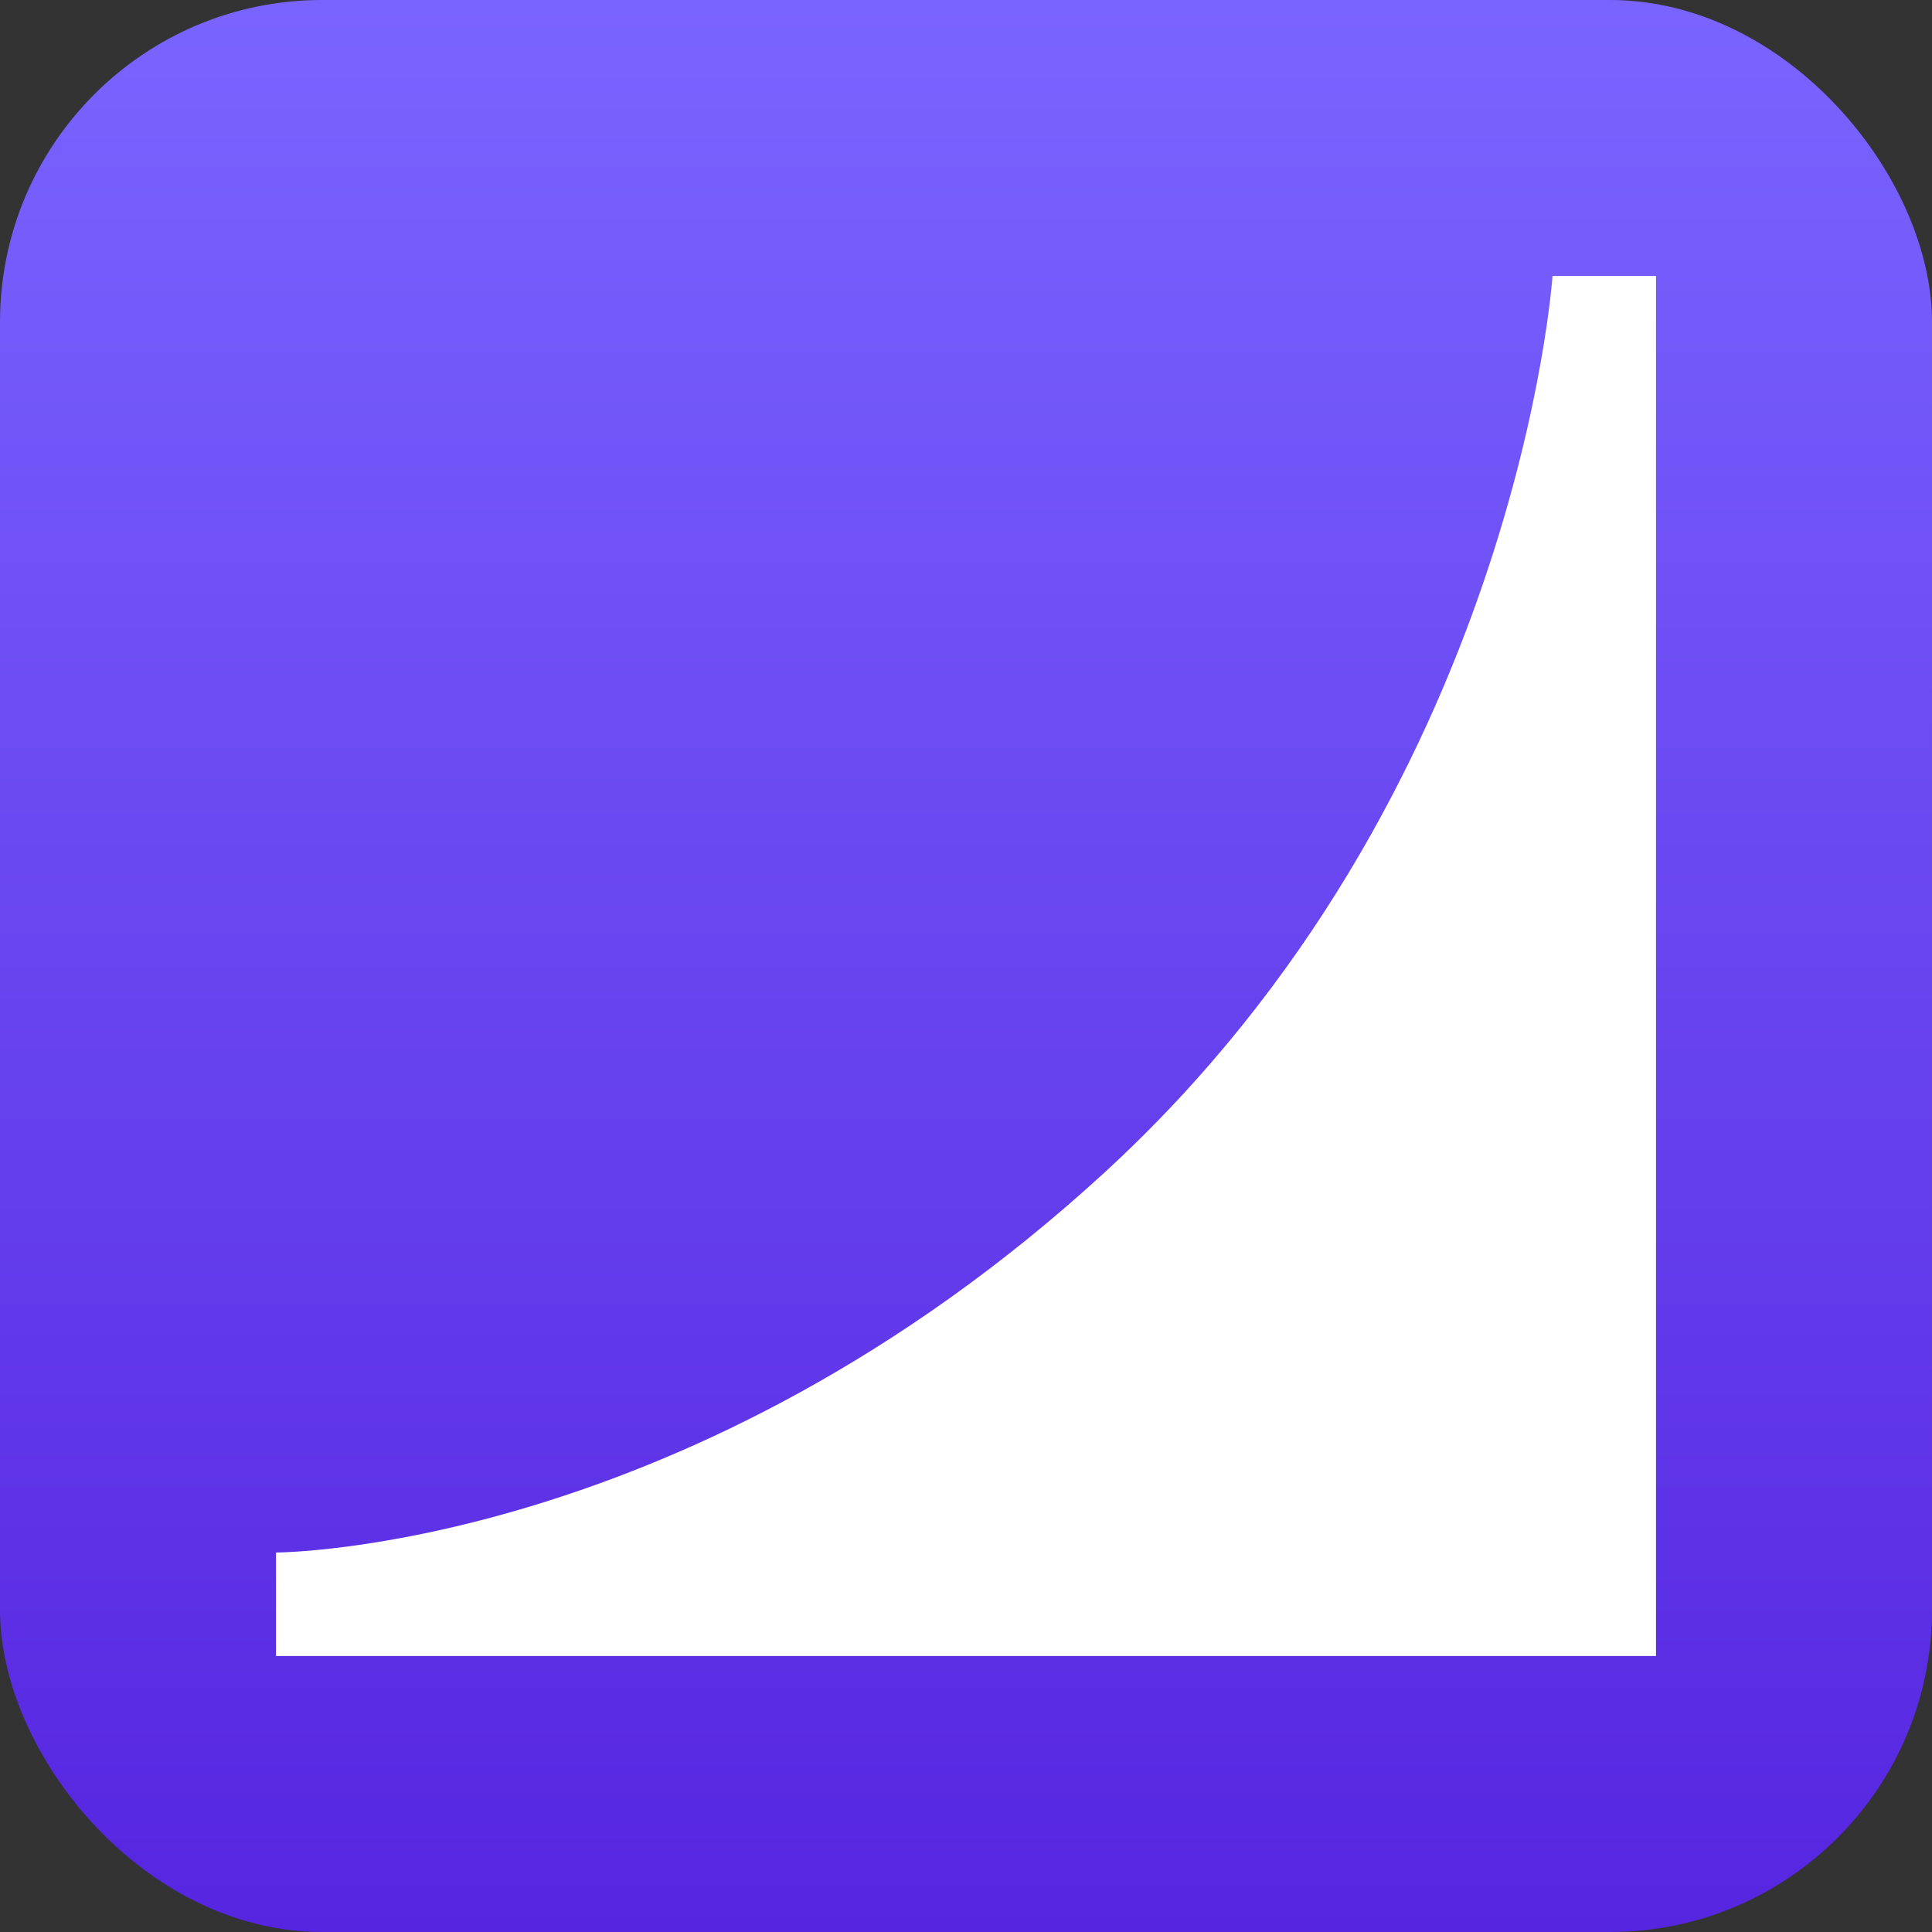 <svg width="28" height="28" viewBox="0 0 28 28" fill="none" xmlns="http://www.w3.org/2000/svg">
<rect x="0" y="0" width="28" height="28" fill="#333333" stroke="none"/>
<rect width="28" height="28" rx="4.667" fill="url(#paint0_linear_2624_6011)"/>
<path d="M16 17C22 11.5 22.5 4 22.5 4H24V24H4V22.5C4 22.5 10 22.5 16 17Z" fill="white"/>
<defs>
<linearGradient id="paint0_linear_2624_6011" x1="14" y1="0" x2="14" y2="28" gradientUnits="userSpaceOnUse">
<stop stop-color="#7A64FF"/>
<stop offset="1" stop-color="#5625E0"/>
</linearGradient>
</defs>
</svg>
